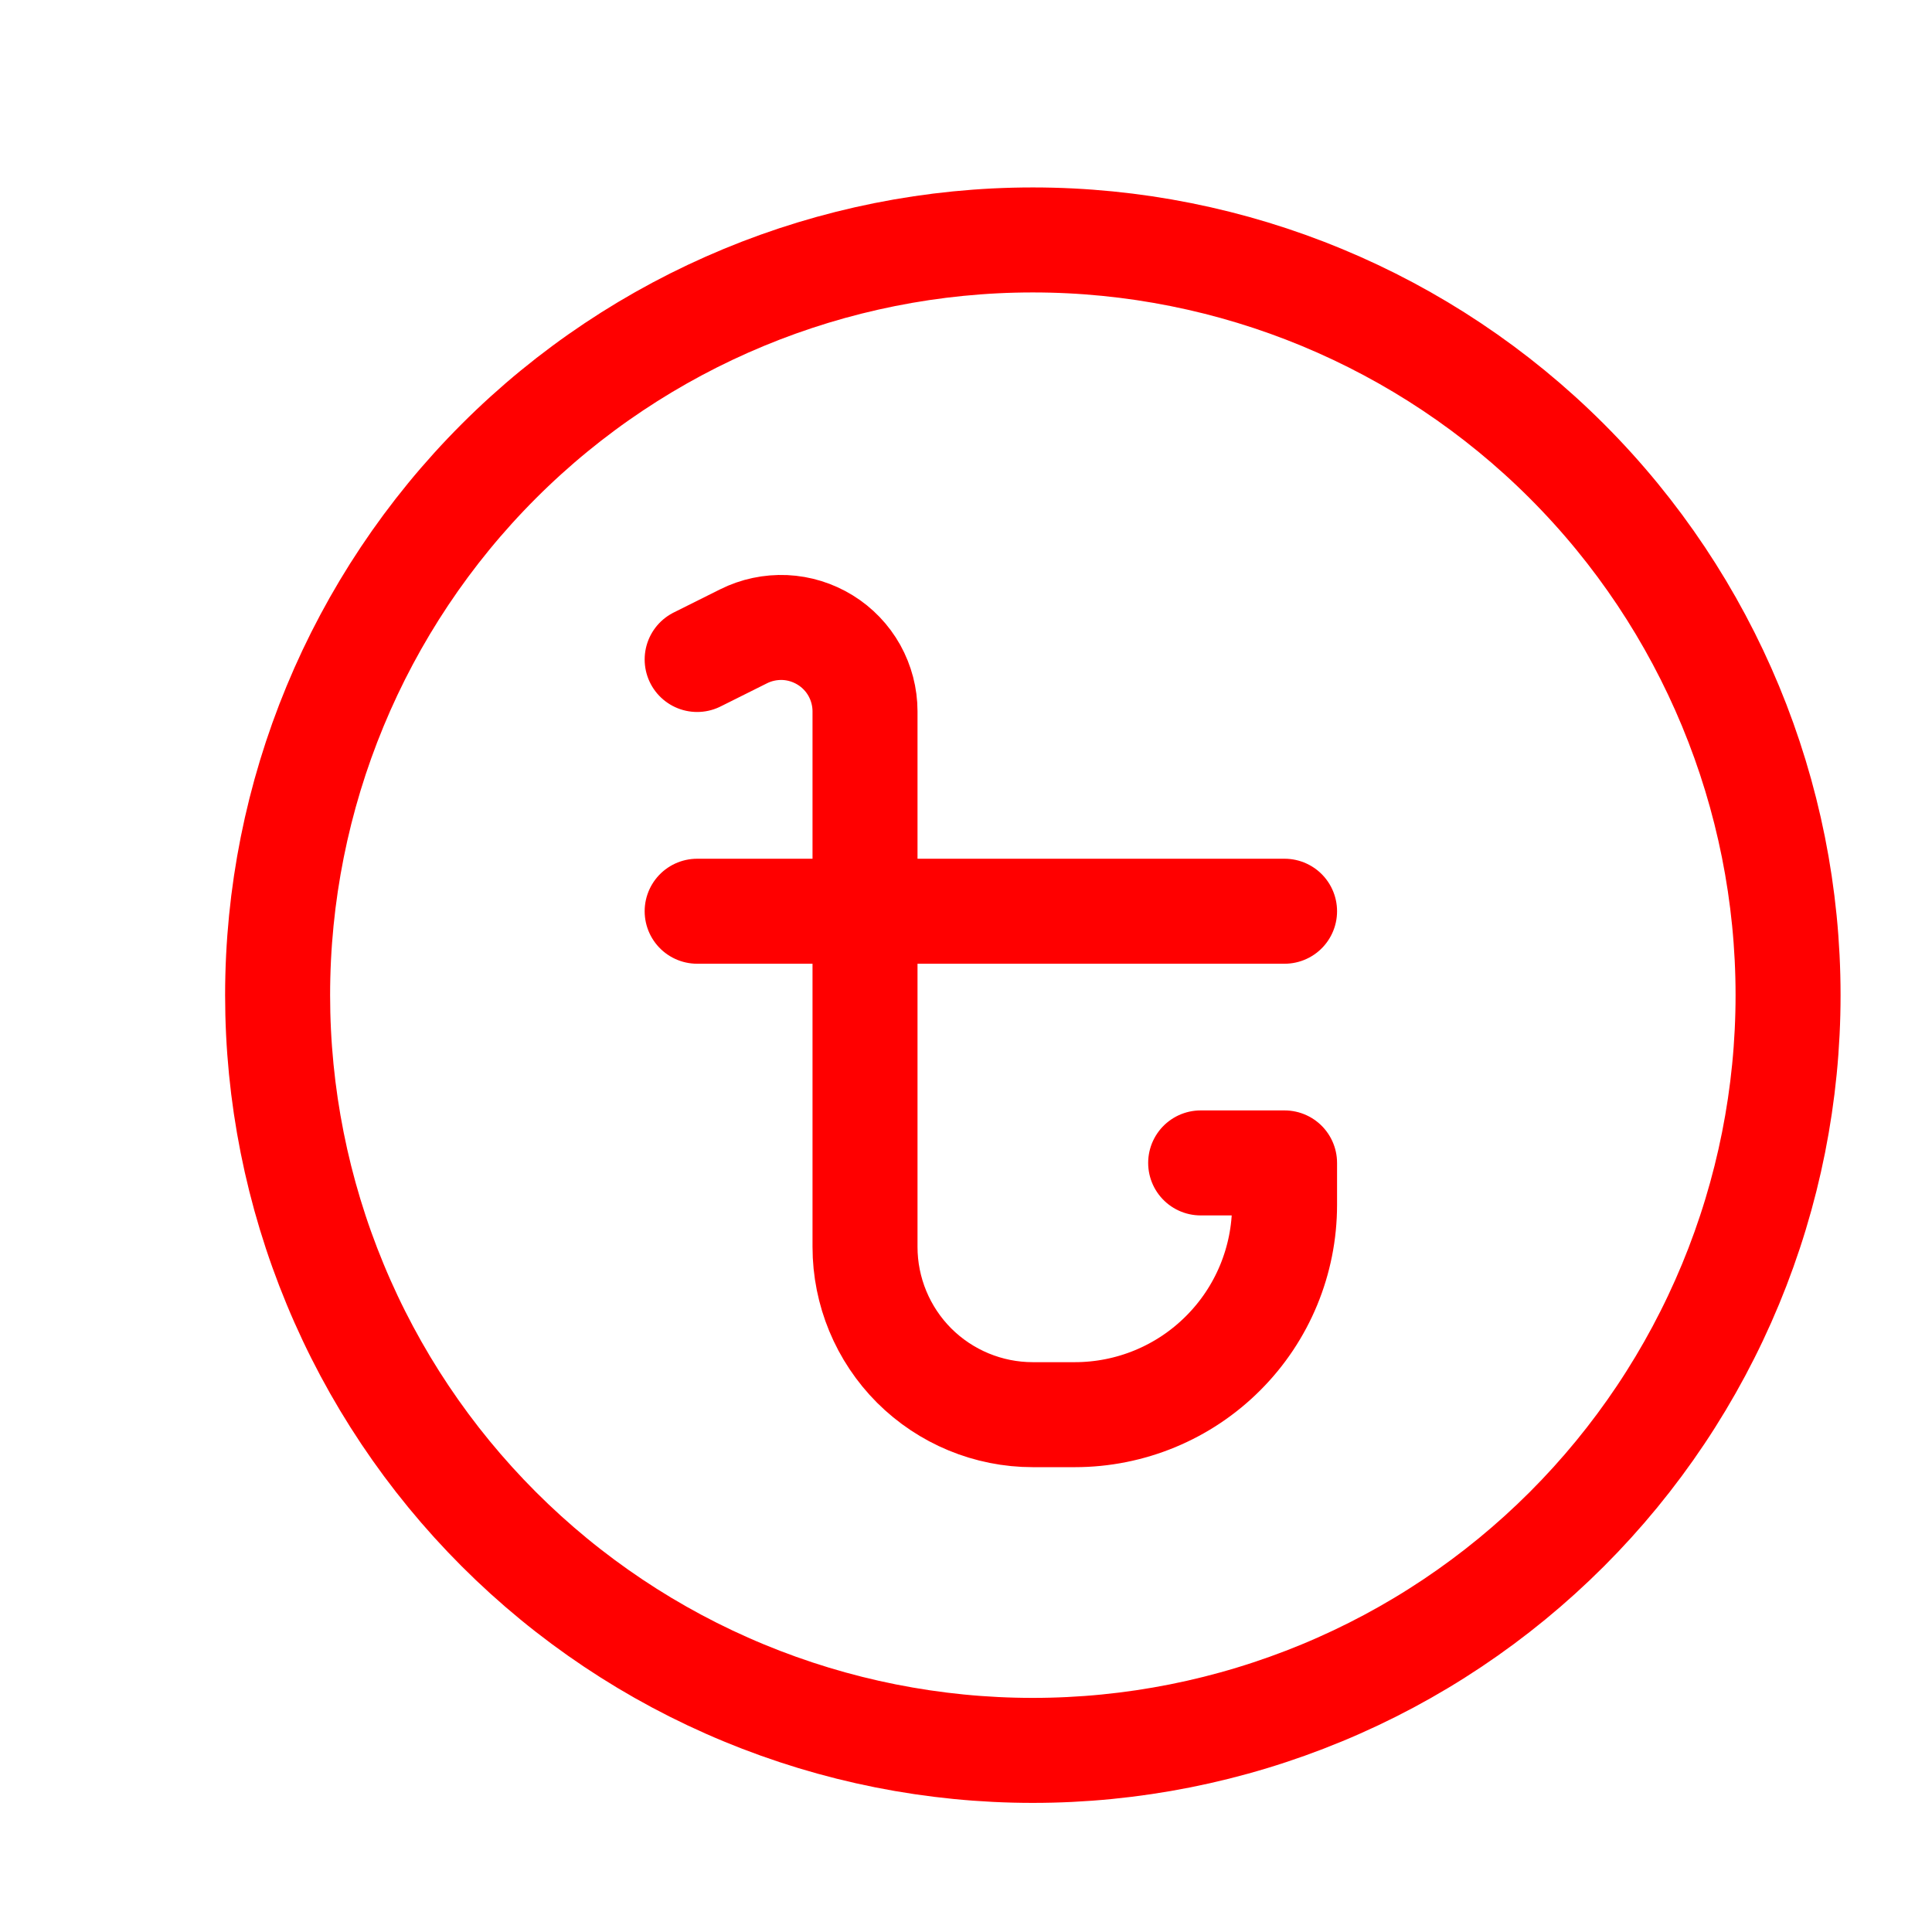 <svg width="26" height="26" viewBox="0 0 26 26" fill="none" xmlns="http://www.w3.org/2000/svg">
<g id="tabler:coin-taka">
<g id="Group 4942">
<g id="Group">
<path id="Vector" d="M9.382 8.875L10.007 8.563C10.179 8.477 10.37 8.437 10.562 8.445C10.755 8.454 10.941 8.512 11.105 8.613C11.269 8.714 11.404 8.855 11.498 9.023C11.591 9.191 11.641 9.38 11.641 9.573V16.78C11.641 17.379 11.879 17.953 12.302 18.377C12.726 18.8 13.3 19.038 13.899 19.038H14.464C15.213 19.038 15.931 18.741 16.46 18.211C16.99 17.682 17.287 16.964 17.287 16.215V15.65H16.158M9.382 12.263H17.287" stroke="#FF0000" stroke-width="1.413" stroke-linecap="round" stroke-linejoin="round"/>
<path id="Vector_2" d="M3.736 13.393C3.736 14.727 3.999 16.049 4.51 17.282C5.02 18.515 5.769 19.635 6.713 20.579C7.657 21.523 8.777 22.272 10.01 22.782C11.243 23.293 12.565 23.556 13.899 23.556C15.234 23.556 16.556 23.293 17.789 22.782C19.022 22.272 20.142 21.523 21.086 20.579C22.03 19.635 22.778 18.515 23.289 17.282C23.8 16.049 24.063 14.727 24.063 13.393C24.063 10.697 22.992 8.112 21.086 6.206C19.18 4.3 16.595 3.229 13.899 3.229C11.204 3.229 8.619 4.3 6.713 6.206C4.807 8.112 3.736 10.697 3.736 13.393Z" stroke="#FF0000" stroke-width="1.413" stroke-linecap="round" stroke-linejoin="round"/>
</g>
</g>
</g>
</svg>
